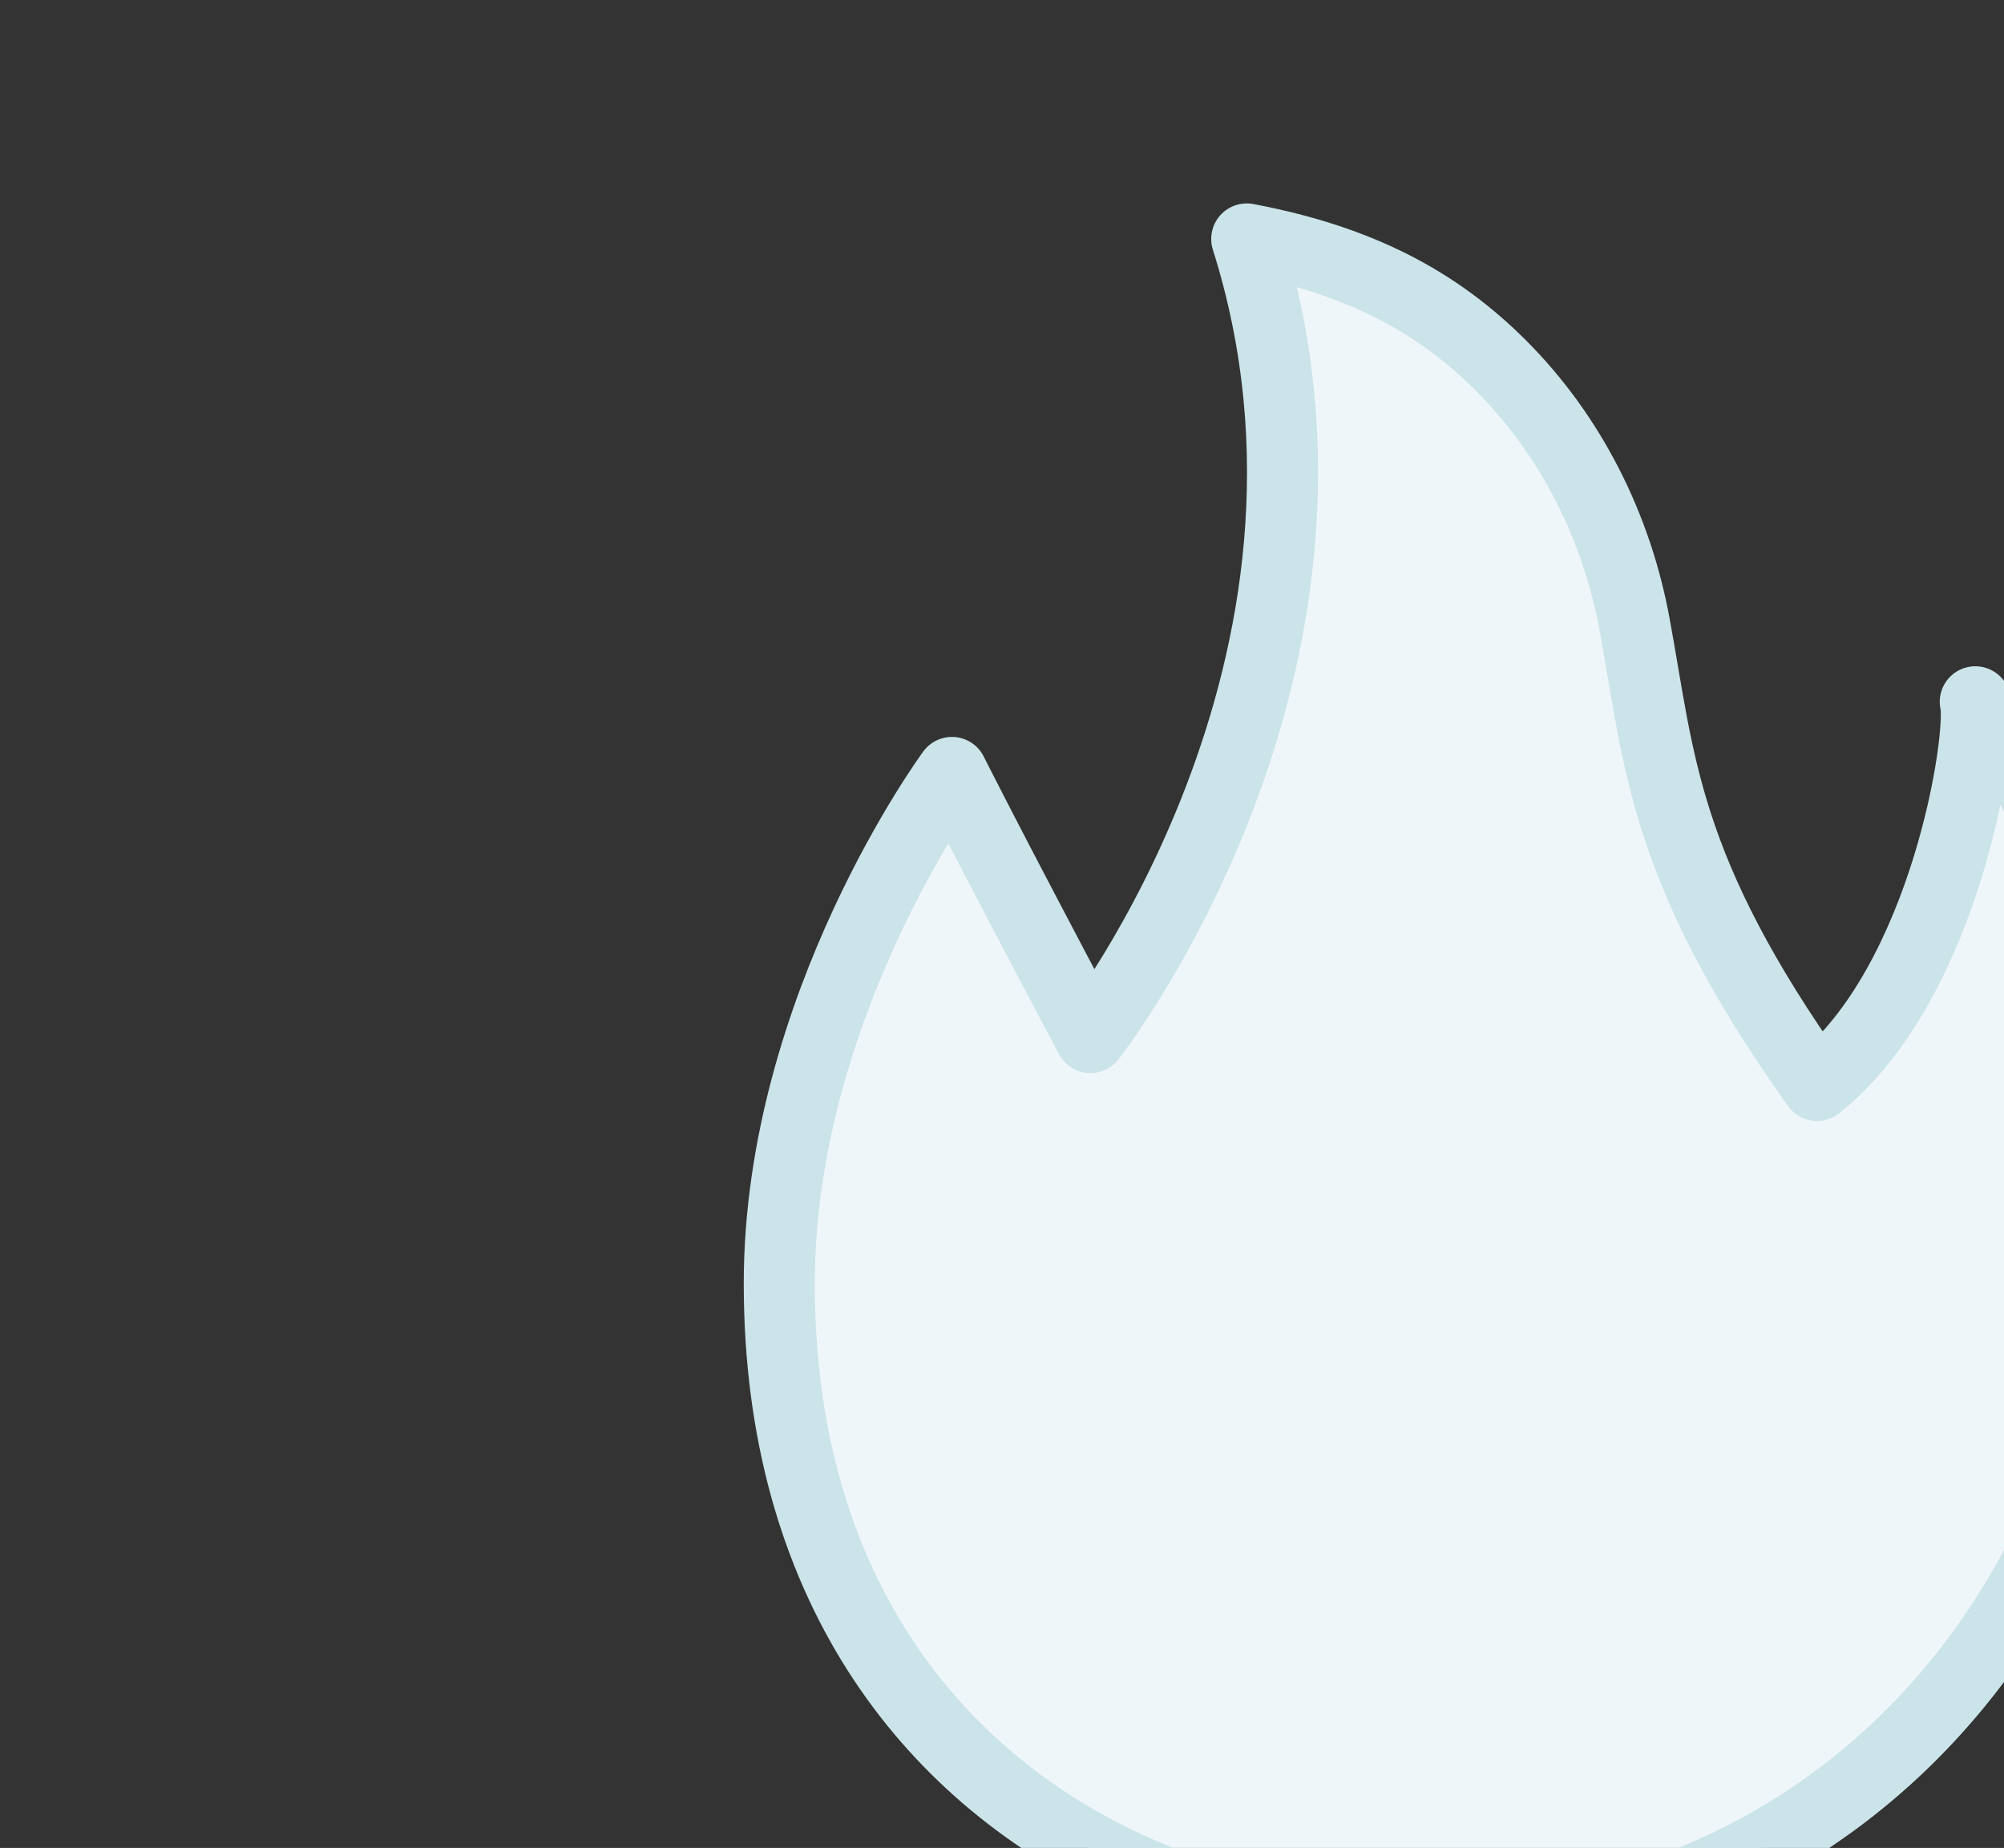 <svg viewBox="0 0 141 130" version="1.1" xmlns="http://www.w3.org/2000/svg" id="Layer_1">
  
  <rect x="0" y="0" width="141" height="130" fill="#333333" stroke="none"/>
  
  <defs>
    <style>
      .st0 {
        fill: #eff6f9;
        stroke: #cbe4e9;
        stroke-linecap: round;
        stroke-linejoin: round;
        stroke-width: 5px;
      }
    </style>
  </defs>
  <path d="M127.84,76.36c-10.87-15.25-11.05-22.79-12.84-32.47-1.27-6.85-4.47-13.24-9.39-18.17-4.47-4.47-9.89-7.4-17.89-8.91,9.52,30.1-11,56.18-11,56.18-7.47-14.08-9.74-18.65-9.74-18.65,0,0-12.15,16.48-12.15,35.95,0,42.07,41.71,53.28,67.27,40.64,29.5-14.59,36.16-56.21,16.88-81.56.57,2.24-2.02,19.73-11.13,26.99Z" class="st0"></path>
</svg>